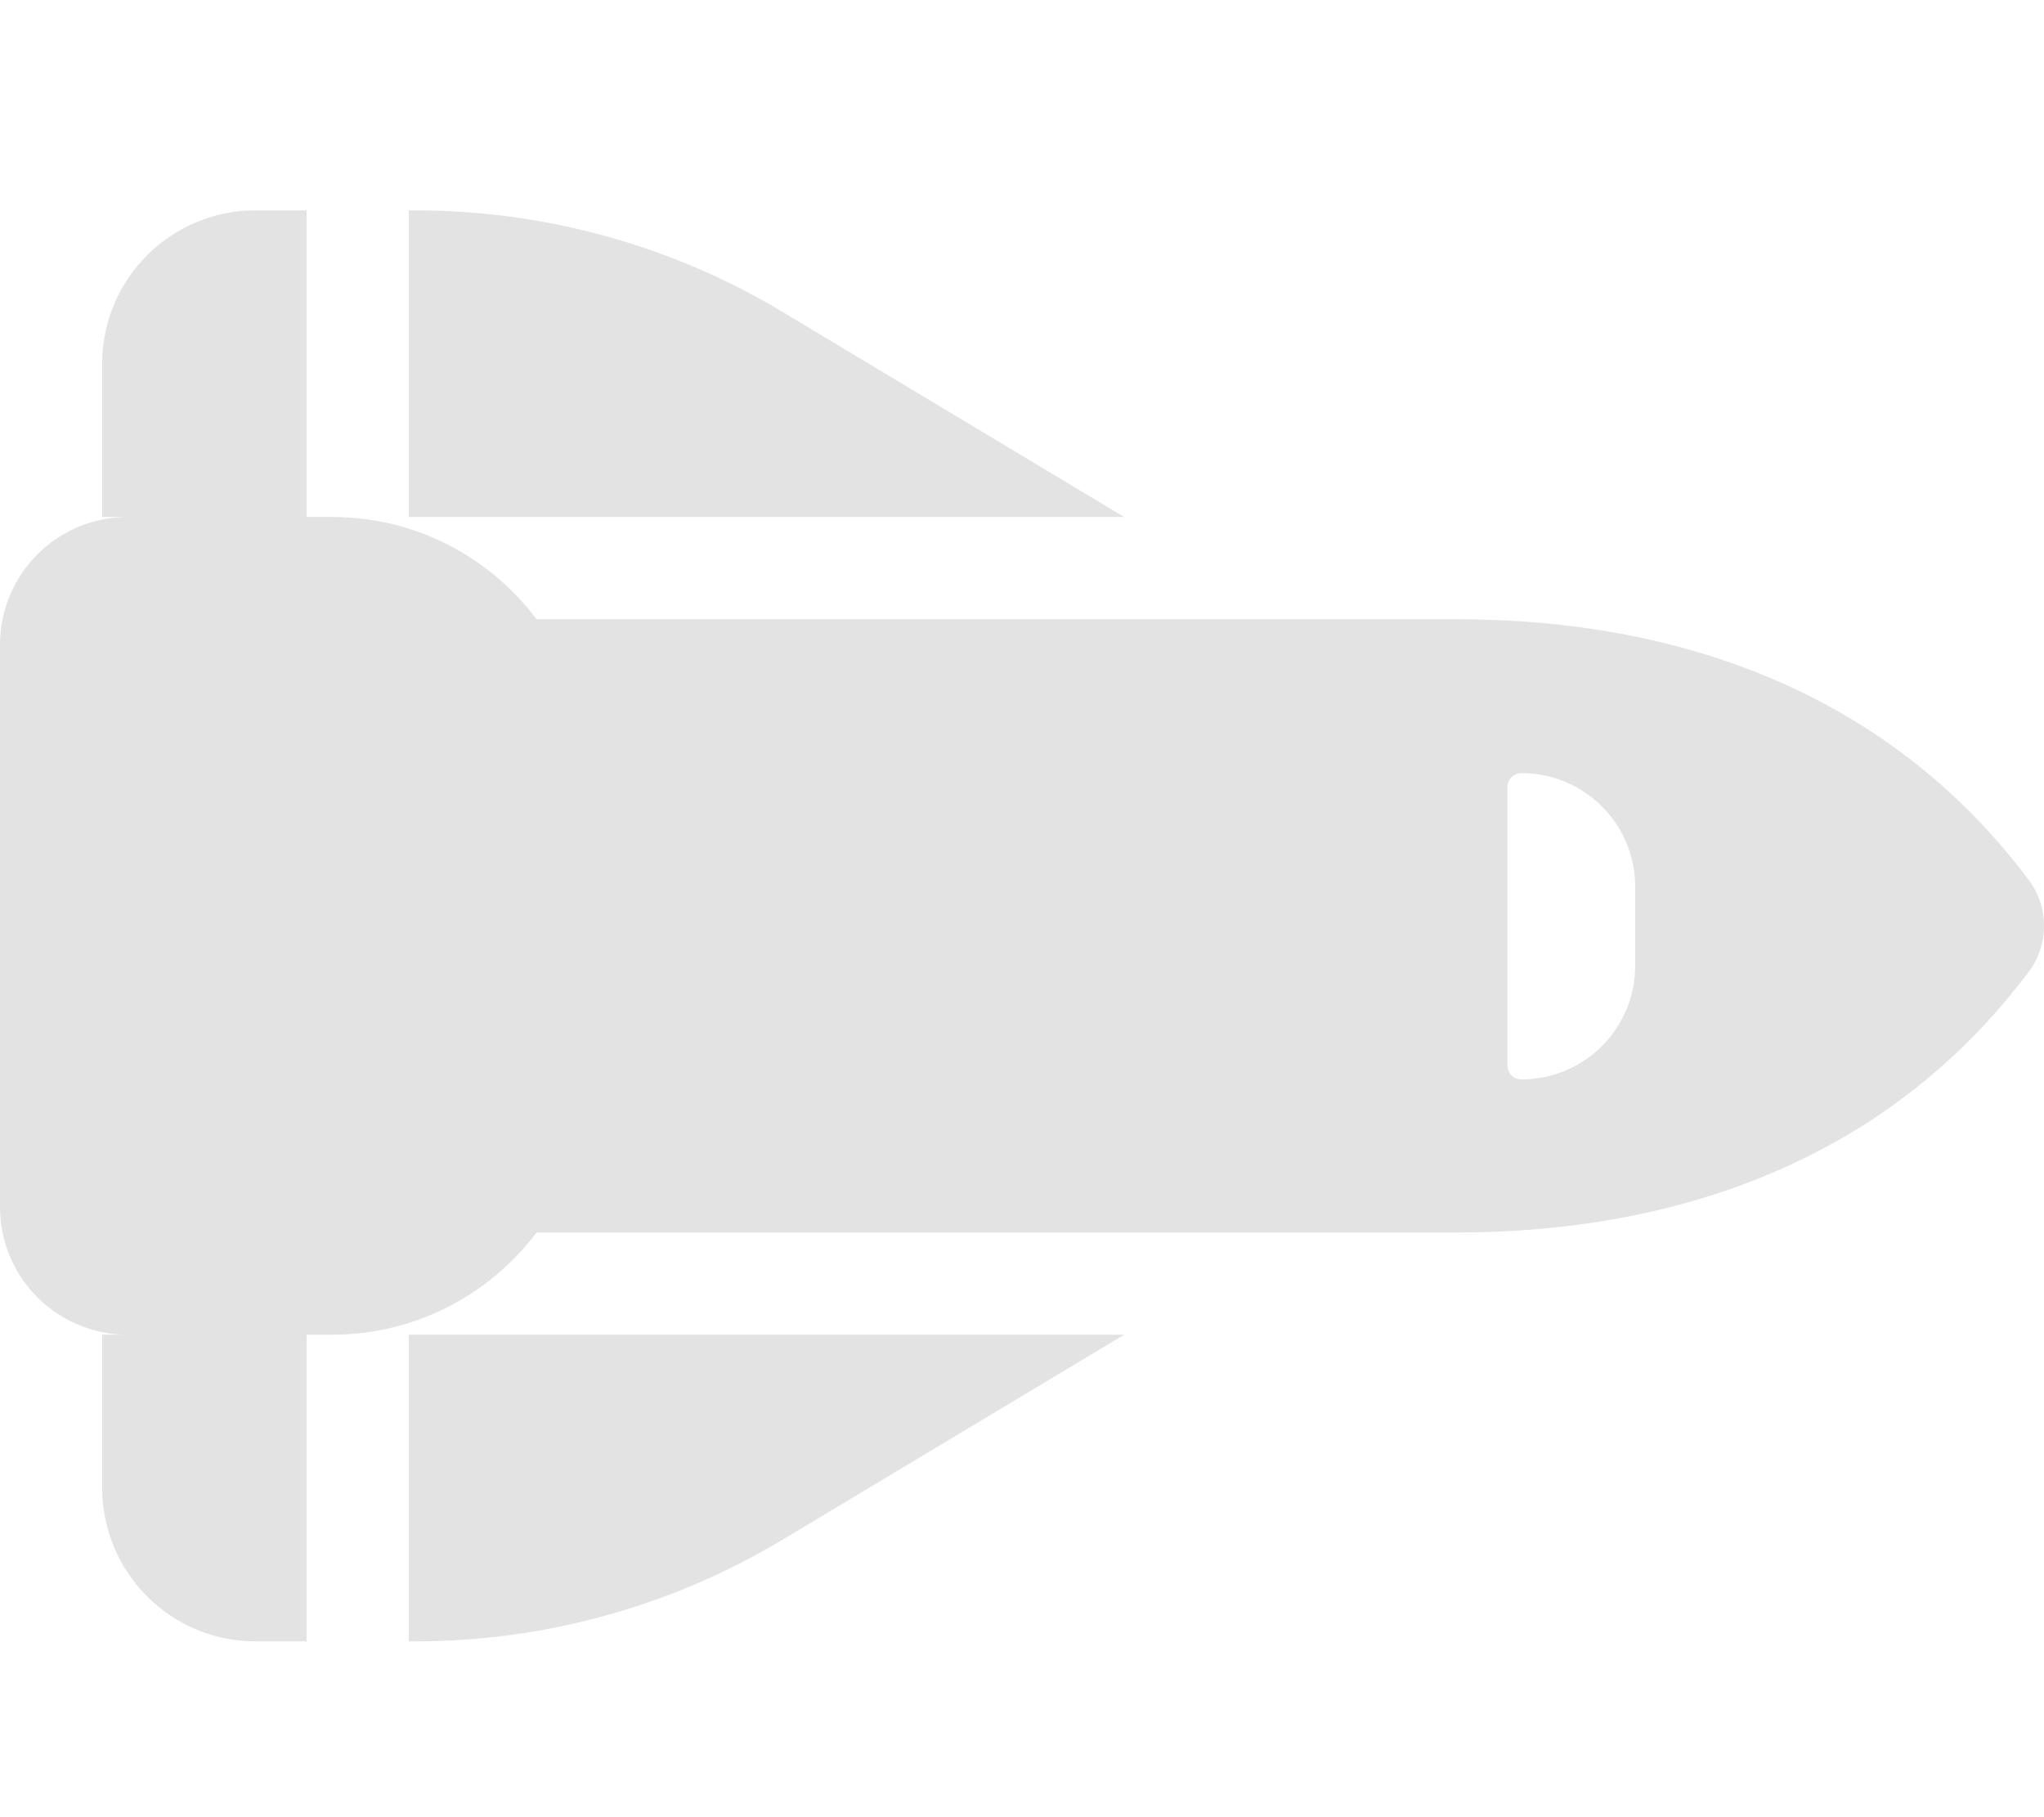 <svg width="18" height="16" viewBox="0 0 18 16" fill="none" xmlns="http://www.w3.org/2000/svg">
<path d="M3.656 14.452C4.798 14.452 5.918 14.142 6.896 13.554L9.9 11.752H3.6V14.452H3.656ZM9.9 4.552L6.896 2.749C5.918 2.161 4.798 1.852 3.656 1.852H3.6V4.552H9.9ZM2.7 4.552V1.852H2.25C1.505 1.852 0.9 2.456 0.9 3.202V4.552H1.125C0.503 4.552 0 5.055 0 5.677V6.127V10.177V10.627C0 11.248 0.503 11.752 1.125 11.752H0.9V13.102C0.9 13.847 1.505 14.452 2.25 14.452H2.7V11.752H2.925C3.662 11.752 4.314 11.397 4.725 10.852H12.825C14.774 10.852 16.622 10.213 17.865 8.557C18.045 8.318 18.045 7.986 17.865 7.747C16.622 6.09 14.774 5.452 12.825 5.452H4.725C4.314 4.906 3.662 4.552 2.925 4.552H2.7ZM14.4 7.803V8.503C14.4 9.054 13.953 9.504 13.399 9.504C13.328 9.504 13.275 9.448 13.275 9.381V6.931C13.275 6.861 13.331 6.807 13.399 6.807C13.95 6.807 14.4 7.254 14.4 7.808V7.803Z" fill="#E3E3E3"/>
</svg>
